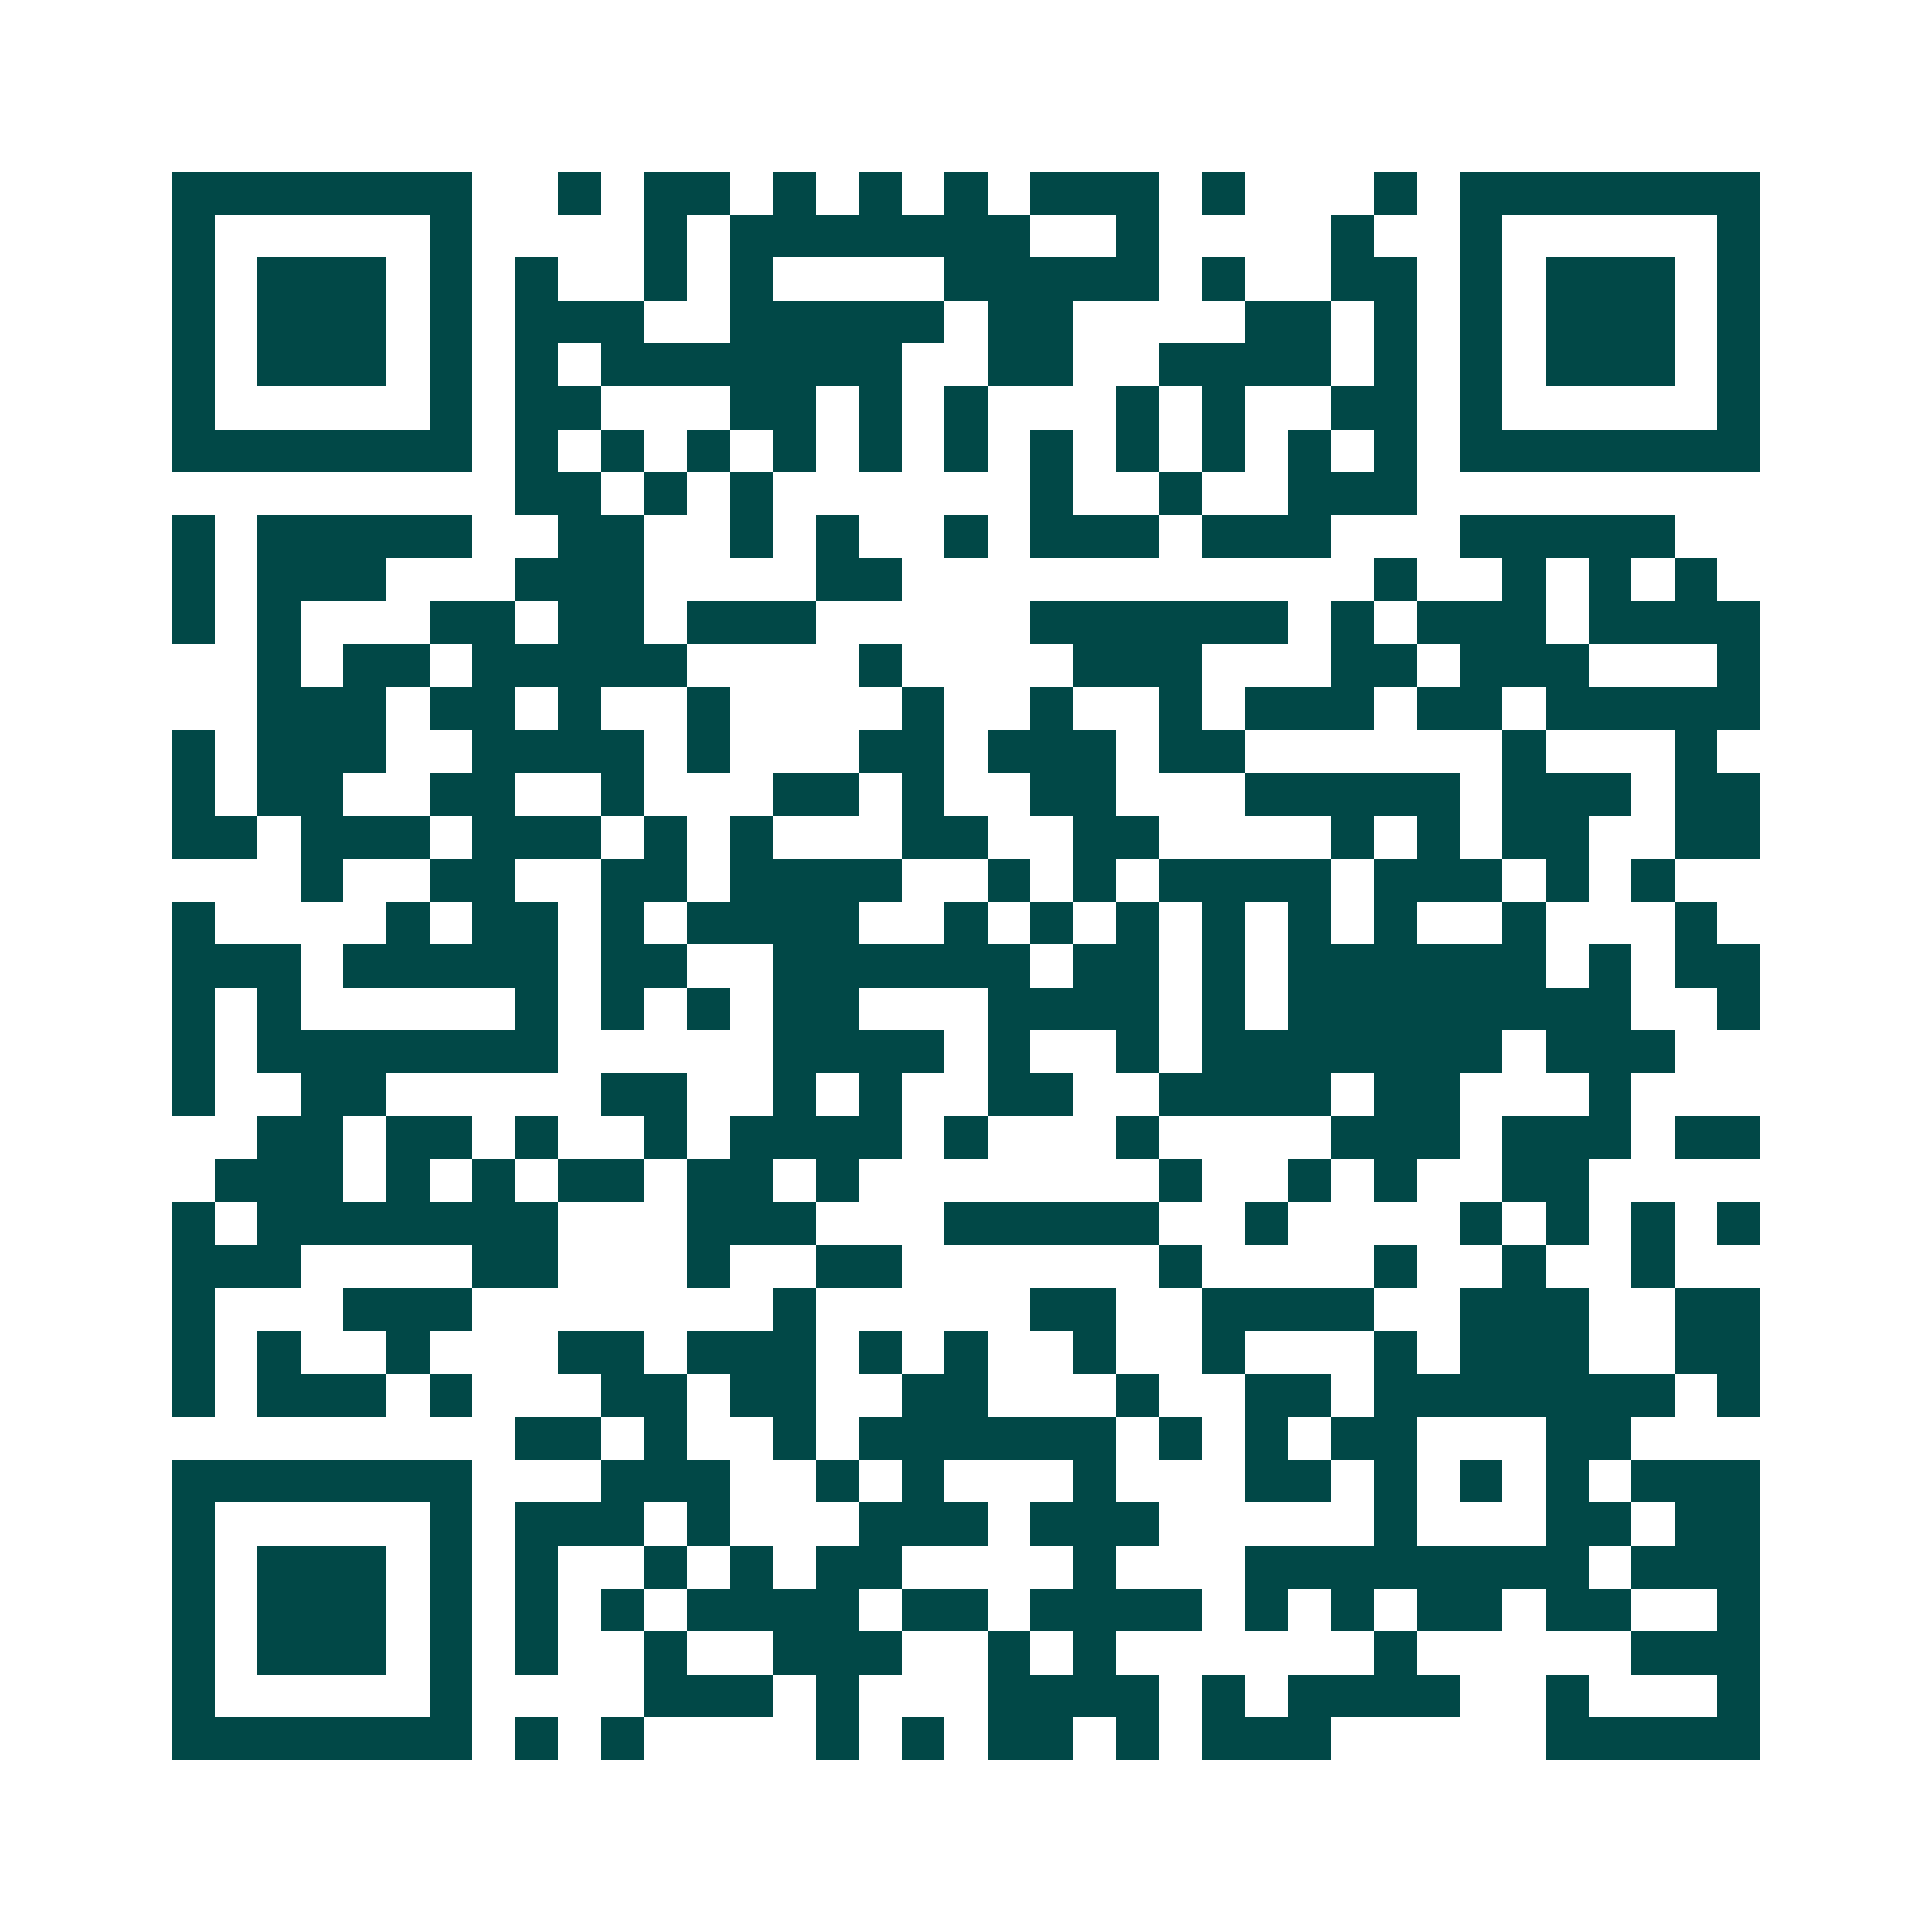 <svg xmlns="http://www.w3.org/2000/svg" width="200" height="200" viewBox="0 0 45 45" shape-rendering="crispEdges"><path fill="#ffffff" d="M0 0h45v45H0z"/><path stroke="#014847" d="M4 4.5h7m2 0h1m1 0h2m1 0h1m1 0h1m1 0h1m1 0h3m1 0h1m3 0h1m1 0h7M4 5.5h1m5 0h1m4 0h1m1 0h7m2 0h1m4 0h1m2 0h1m5 0h1M4 6.5h1m1 0h3m1 0h1m1 0h1m2 0h1m1 0h1m4 0h5m1 0h1m2 0h2m1 0h1m1 0h3m1 0h1M4 7.5h1m1 0h3m1 0h1m1 0h3m2 0h5m1 0h2m4 0h2m1 0h1m1 0h1m1 0h3m1 0h1M4 8.5h1m1 0h3m1 0h1m1 0h1m1 0h7m2 0h2m2 0h4m1 0h1m1 0h1m1 0h3m1 0h1M4 9.5h1m5 0h1m1 0h2m3 0h2m1 0h1m1 0h1m3 0h1m1 0h1m2 0h2m1 0h1m5 0h1M4 10.5h7m1 0h1m1 0h1m1 0h1m1 0h1m1 0h1m1 0h1m1 0h1m1 0h1m1 0h1m1 0h1m1 0h1m1 0h7M12 11.5h2m1 0h1m1 0h1m6 0h1m2 0h1m2 0h3M4 12.5h1m1 0h5m2 0h2m2 0h1m1 0h1m2 0h1m1 0h3m1 0h3m3 0h5M4 13.5h1m1 0h3m3 0h3m4 0h2m11 0h1m2 0h1m1 0h1m1 0h1M4 14.5h1m1 0h1m3 0h2m1 0h2m1 0h3m5 0h6m1 0h1m1 0h3m1 0h4M6 15.5h1m1 0h2m1 0h5m4 0h1m4 0h3m3 0h2m1 0h3m3 0h1M6 16.5h3m1 0h2m1 0h1m2 0h1m4 0h1m2 0h1m2 0h1m1 0h3m1 0h2m1 0h5M4 17.5h1m1 0h3m2 0h4m1 0h1m3 0h2m1 0h3m1 0h2m6 0h1m3 0h1M4 18.5h1m1 0h2m2 0h2m2 0h1m3 0h2m1 0h1m2 0h2m3 0h5m1 0h3m1 0h2M4 19.5h2m1 0h3m1 0h3m1 0h1m1 0h1m3 0h2m2 0h2m4 0h1m1 0h1m1 0h2m2 0h2M7 20.5h1m2 0h2m2 0h2m1 0h4m2 0h1m1 0h1m1 0h4m1 0h3m1 0h1m1 0h1M4 21.5h1m4 0h1m1 0h2m1 0h1m1 0h4m2 0h1m1 0h1m1 0h1m1 0h1m1 0h1m1 0h1m2 0h1m3 0h1M4 22.5h3m1 0h5m1 0h2m2 0h6m1 0h2m1 0h1m1 0h6m1 0h1m1 0h2M4 23.5h1m1 0h1m5 0h1m1 0h1m1 0h1m1 0h2m3 0h4m1 0h1m1 0h8m2 0h1M4 24.5h1m1 0h7m5 0h4m1 0h1m2 0h1m1 0h7m1 0h3M4 25.5h1m2 0h2m5 0h2m2 0h1m1 0h1m2 0h2m2 0h4m1 0h2m3 0h1M6 26.5h2m1 0h2m1 0h1m2 0h1m1 0h4m1 0h1m3 0h1m4 0h3m1 0h3m1 0h2M5 27.5h3m1 0h1m1 0h1m1 0h2m1 0h2m1 0h1m7 0h1m2 0h1m1 0h1m2 0h2M4 28.5h1m1 0h7m3 0h3m3 0h5m2 0h1m4 0h1m1 0h1m1 0h1m1 0h1M4 29.5h3m4 0h2m3 0h1m2 0h2m6 0h1m4 0h1m2 0h1m2 0h1M4 30.5h1m3 0h3m7 0h1m5 0h2m2 0h4m2 0h3m2 0h2M4 31.5h1m1 0h1m2 0h1m3 0h2m1 0h3m1 0h1m1 0h1m2 0h1m2 0h1m3 0h1m1 0h3m2 0h2M4 32.5h1m1 0h3m1 0h1m3 0h2m1 0h2m2 0h2m3 0h1m2 0h2m1 0h7m1 0h1M12 33.5h2m1 0h1m2 0h1m1 0h6m1 0h1m1 0h1m1 0h2m3 0h2M4 34.5h7m3 0h3m2 0h1m1 0h1m3 0h1m3 0h2m1 0h1m1 0h1m1 0h1m1 0h3M4 35.5h1m5 0h1m1 0h3m1 0h1m3 0h3m1 0h3m5 0h1m3 0h2m1 0h2M4 36.5h1m1 0h3m1 0h1m1 0h1m2 0h1m1 0h1m1 0h2m4 0h1m3 0h8m1 0h3M4 37.5h1m1 0h3m1 0h1m1 0h1m1 0h1m1 0h4m1 0h2m1 0h4m1 0h1m1 0h1m1 0h2m1 0h2m2 0h1M4 38.5h1m1 0h3m1 0h1m1 0h1m2 0h1m2 0h3m2 0h1m1 0h1m6 0h1m5 0h3M4 39.5h1m5 0h1m4 0h3m1 0h1m3 0h4m1 0h1m1 0h4m2 0h1m3 0h1M4 40.5h7m1 0h1m1 0h1m4 0h1m1 0h1m1 0h2m1 0h1m1 0h3m5 0h5"/></svg>
